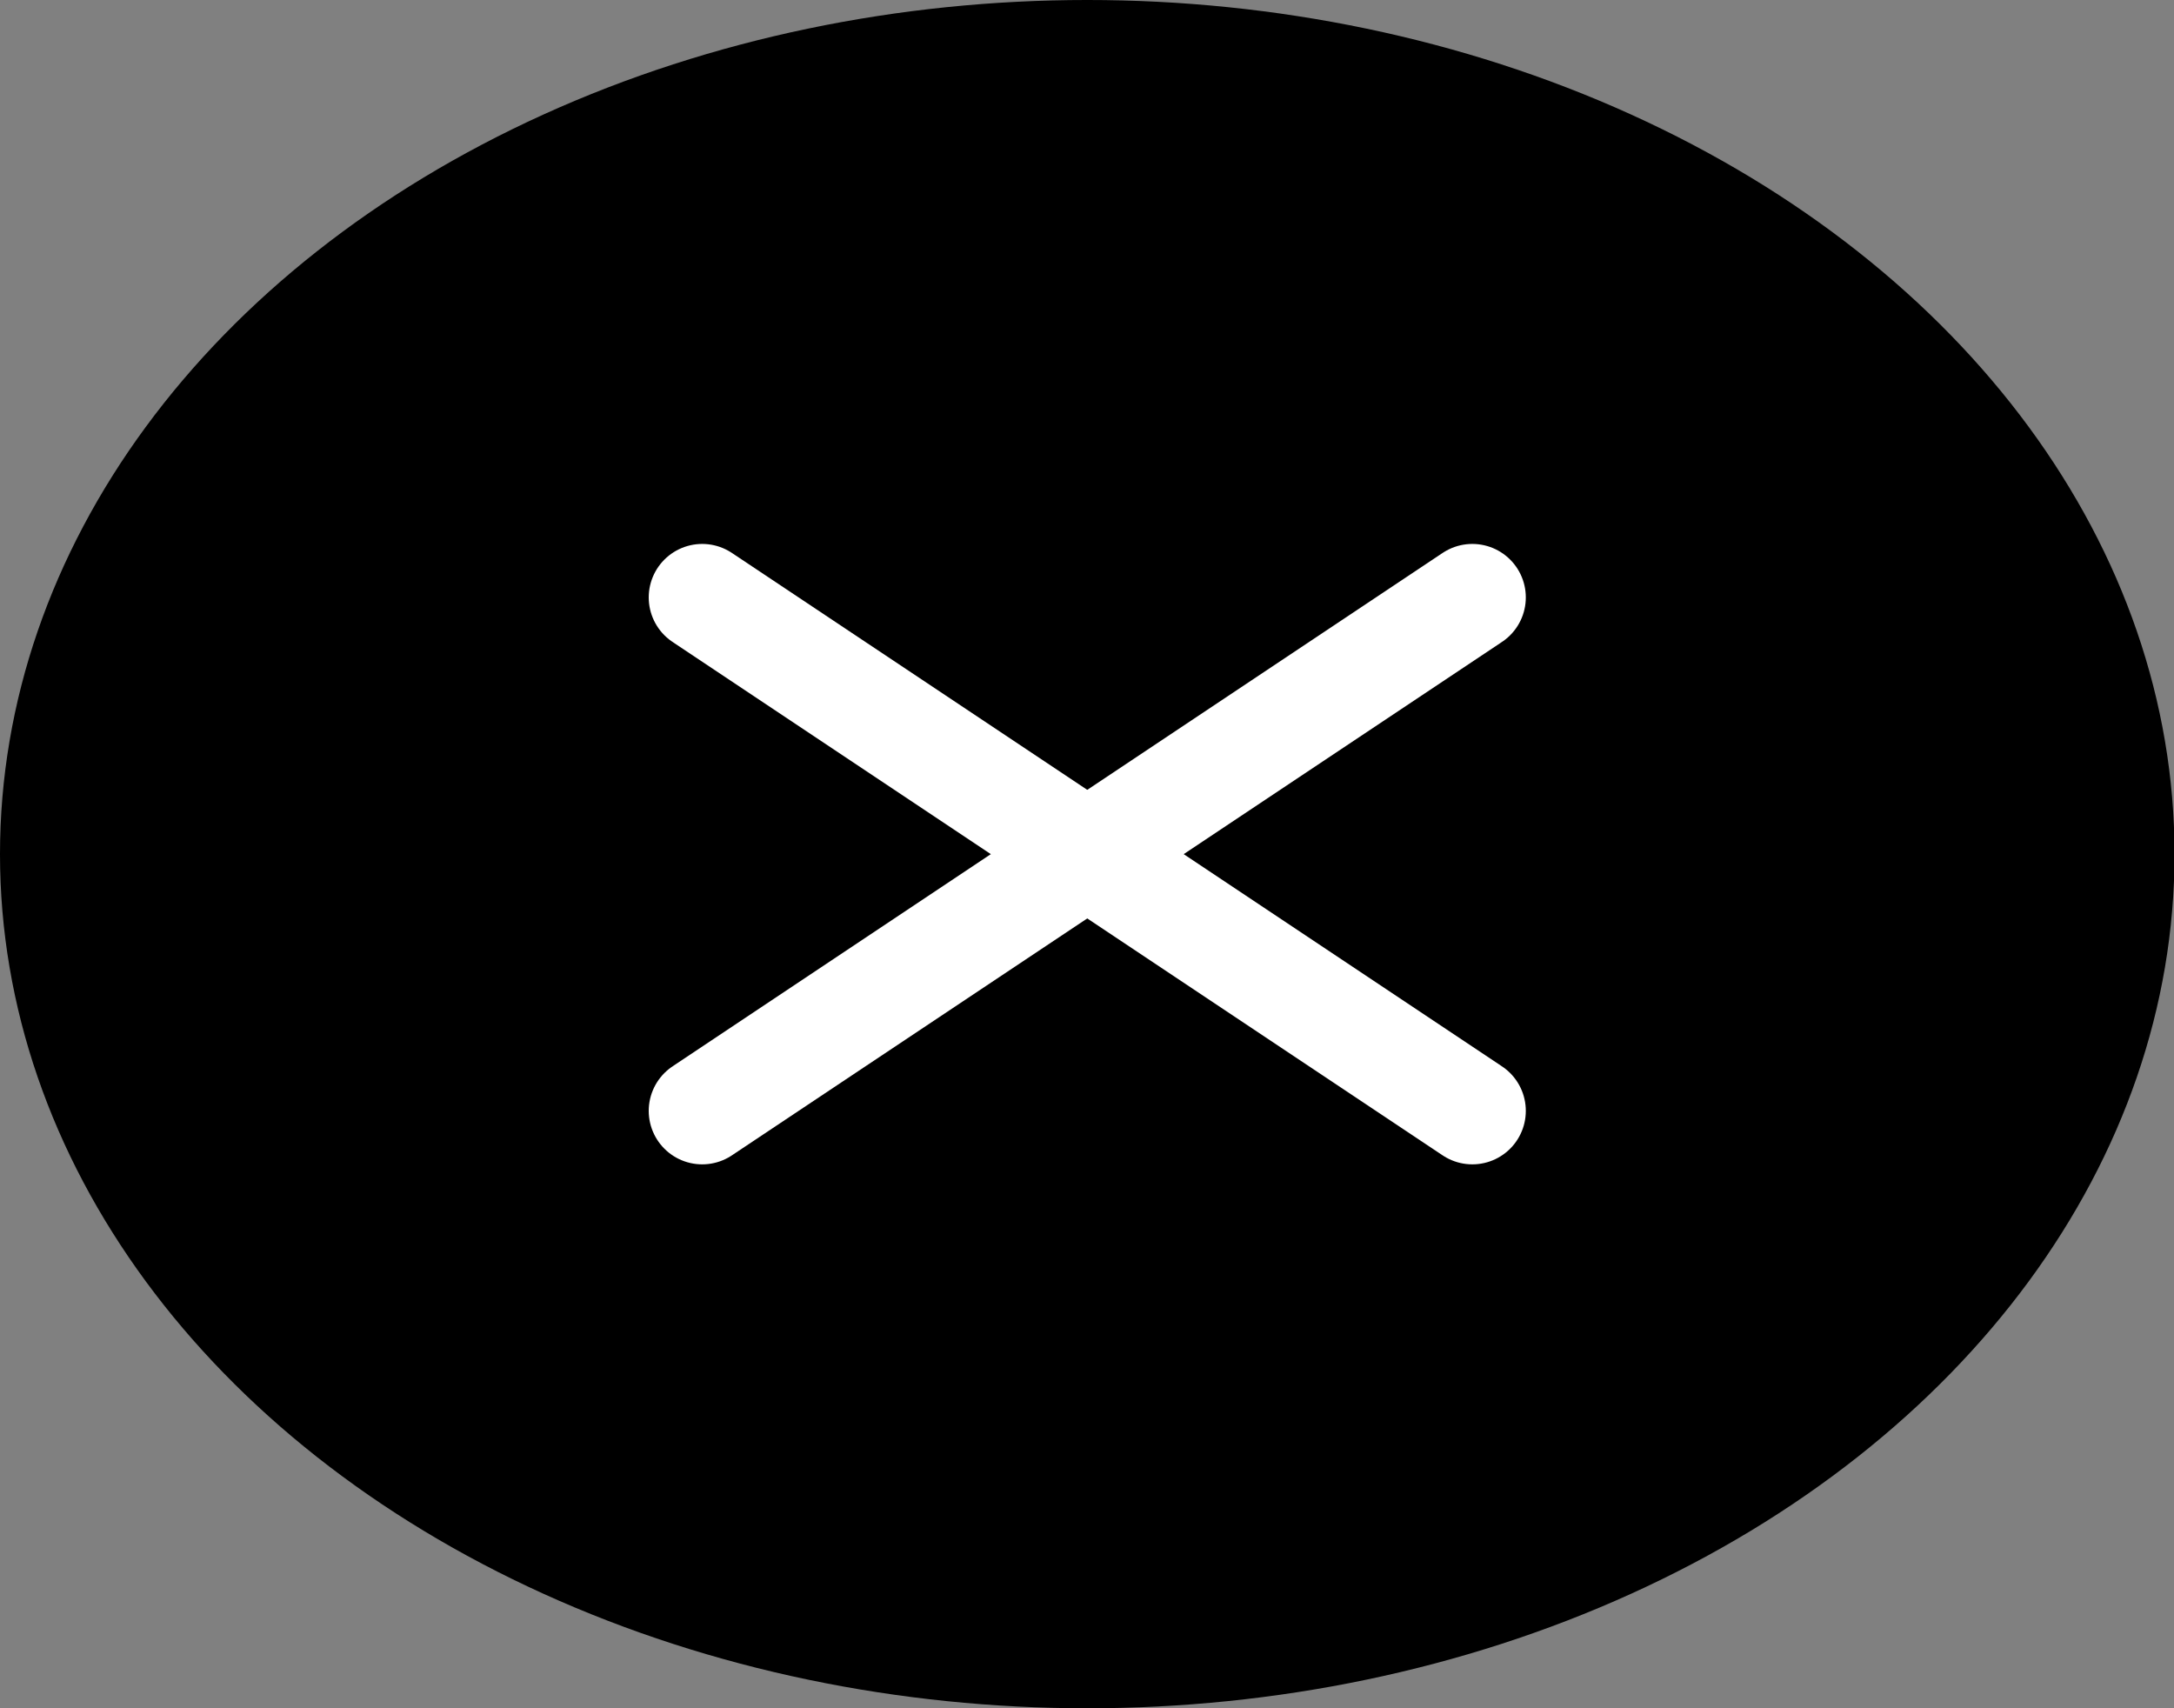 <svg id="_レイヤー_2" xmlns="http://www.w3.org/2000/svg" viewBox="0 0 40.65 31.94"><rect x="0" y="0" width="40.65" height="31.94" fill="#808080" stroke="none"/><defs><style>.cls-1{fill:none;stroke:#fff;stroke-linecap:round;stroke-linejoin:round;stroke-width:2px;}</style></defs><g id="_レイヤー_1-2"><g><ellipse cx="20.33" cy="15.97" rx="20.33" ry="15.97"/><g><line class="cls-1" x1="13.13" y1="11.17" x2="27.53" y2="20.77"/><line class="cls-1" x1="27.53" y1="11.17" x2="13.13" y2="20.77"/></g></g></g></svg>